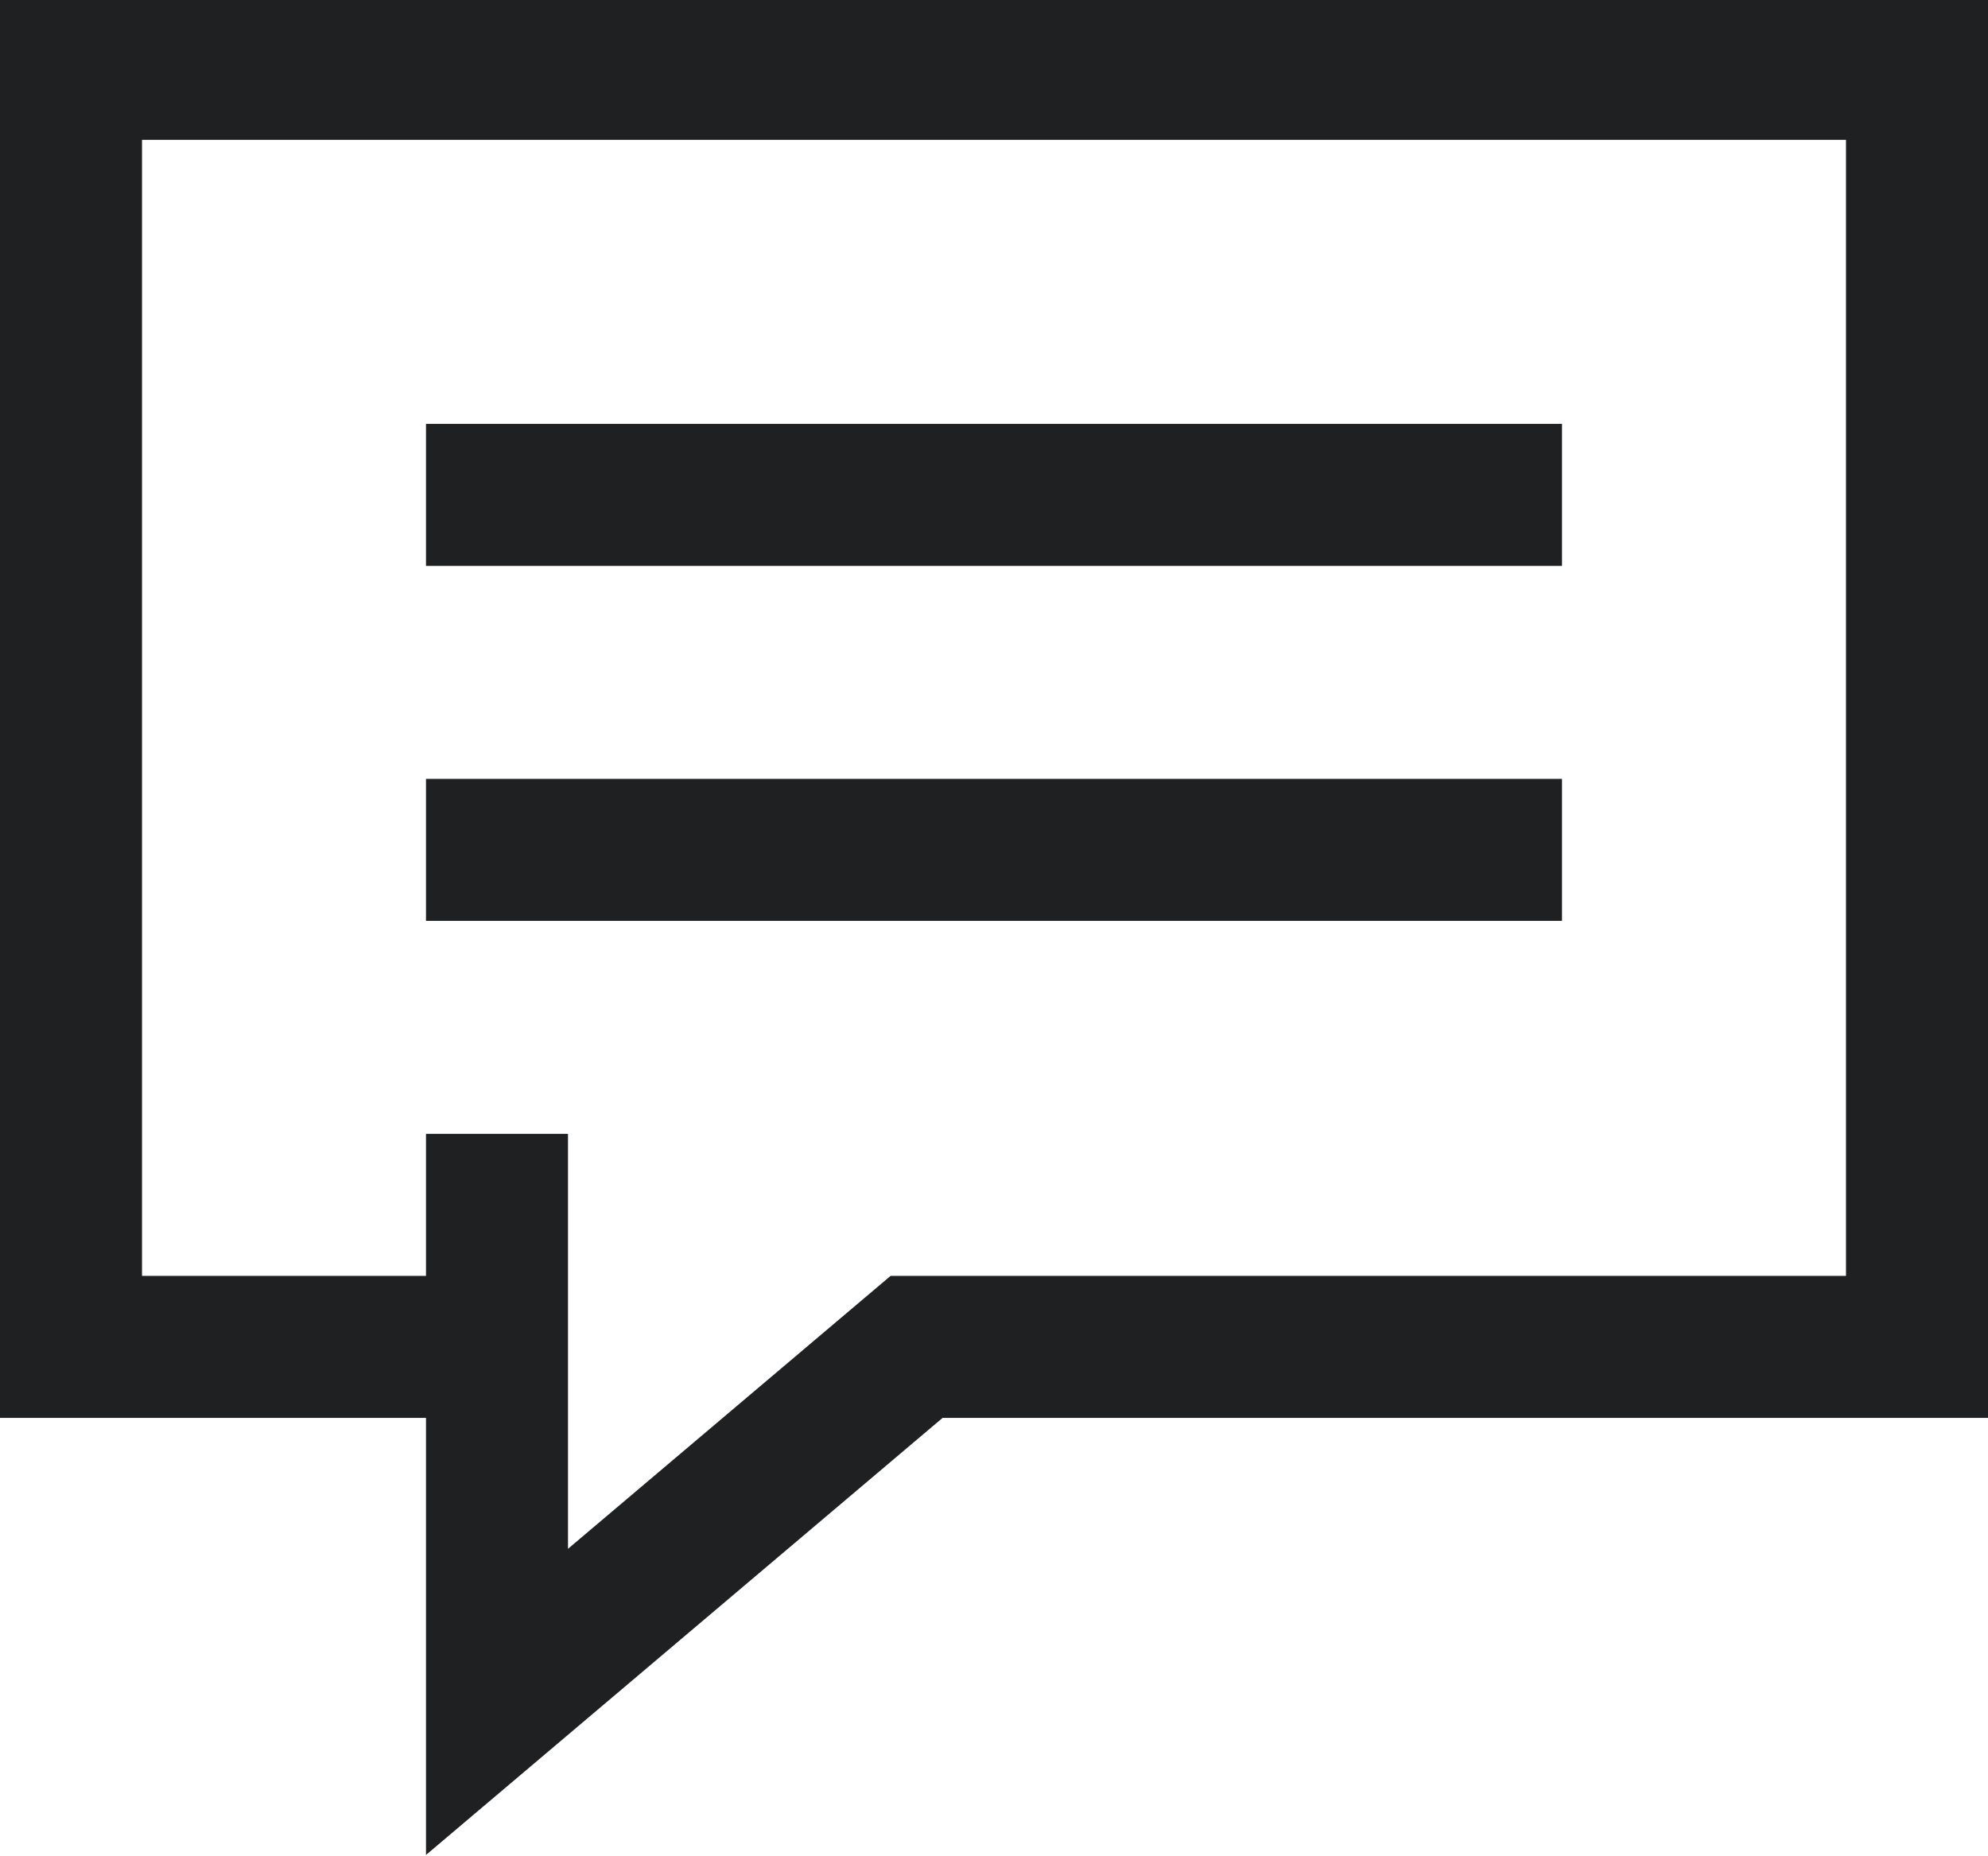 <svg id="Lager_1" data-name="Lager 1" xmlns="http://www.w3.org/2000/svg" viewBox="0 0 28 26.14"><defs><style>.cls-1{fill:none;stroke:#1e2022;stroke-miterlimit:10;stroke-width:2px;}</style></defs><path id="Path" class="cls-1" d="M42.77,53v8l5.91-5,14.09,0V38h-26V56h6" transform="translate(-35.77 -37.03)"/><path id="Path_25" data-name="Path 25" class="cls-1" d="M41.77,49h16" transform="translate(-35.77 -37.03)"/><path id="Path_25-2" data-name="Path 25-2" class="cls-1" d="M41.77,44h16" transform="translate(-35.77 -37.03)"/></svg>